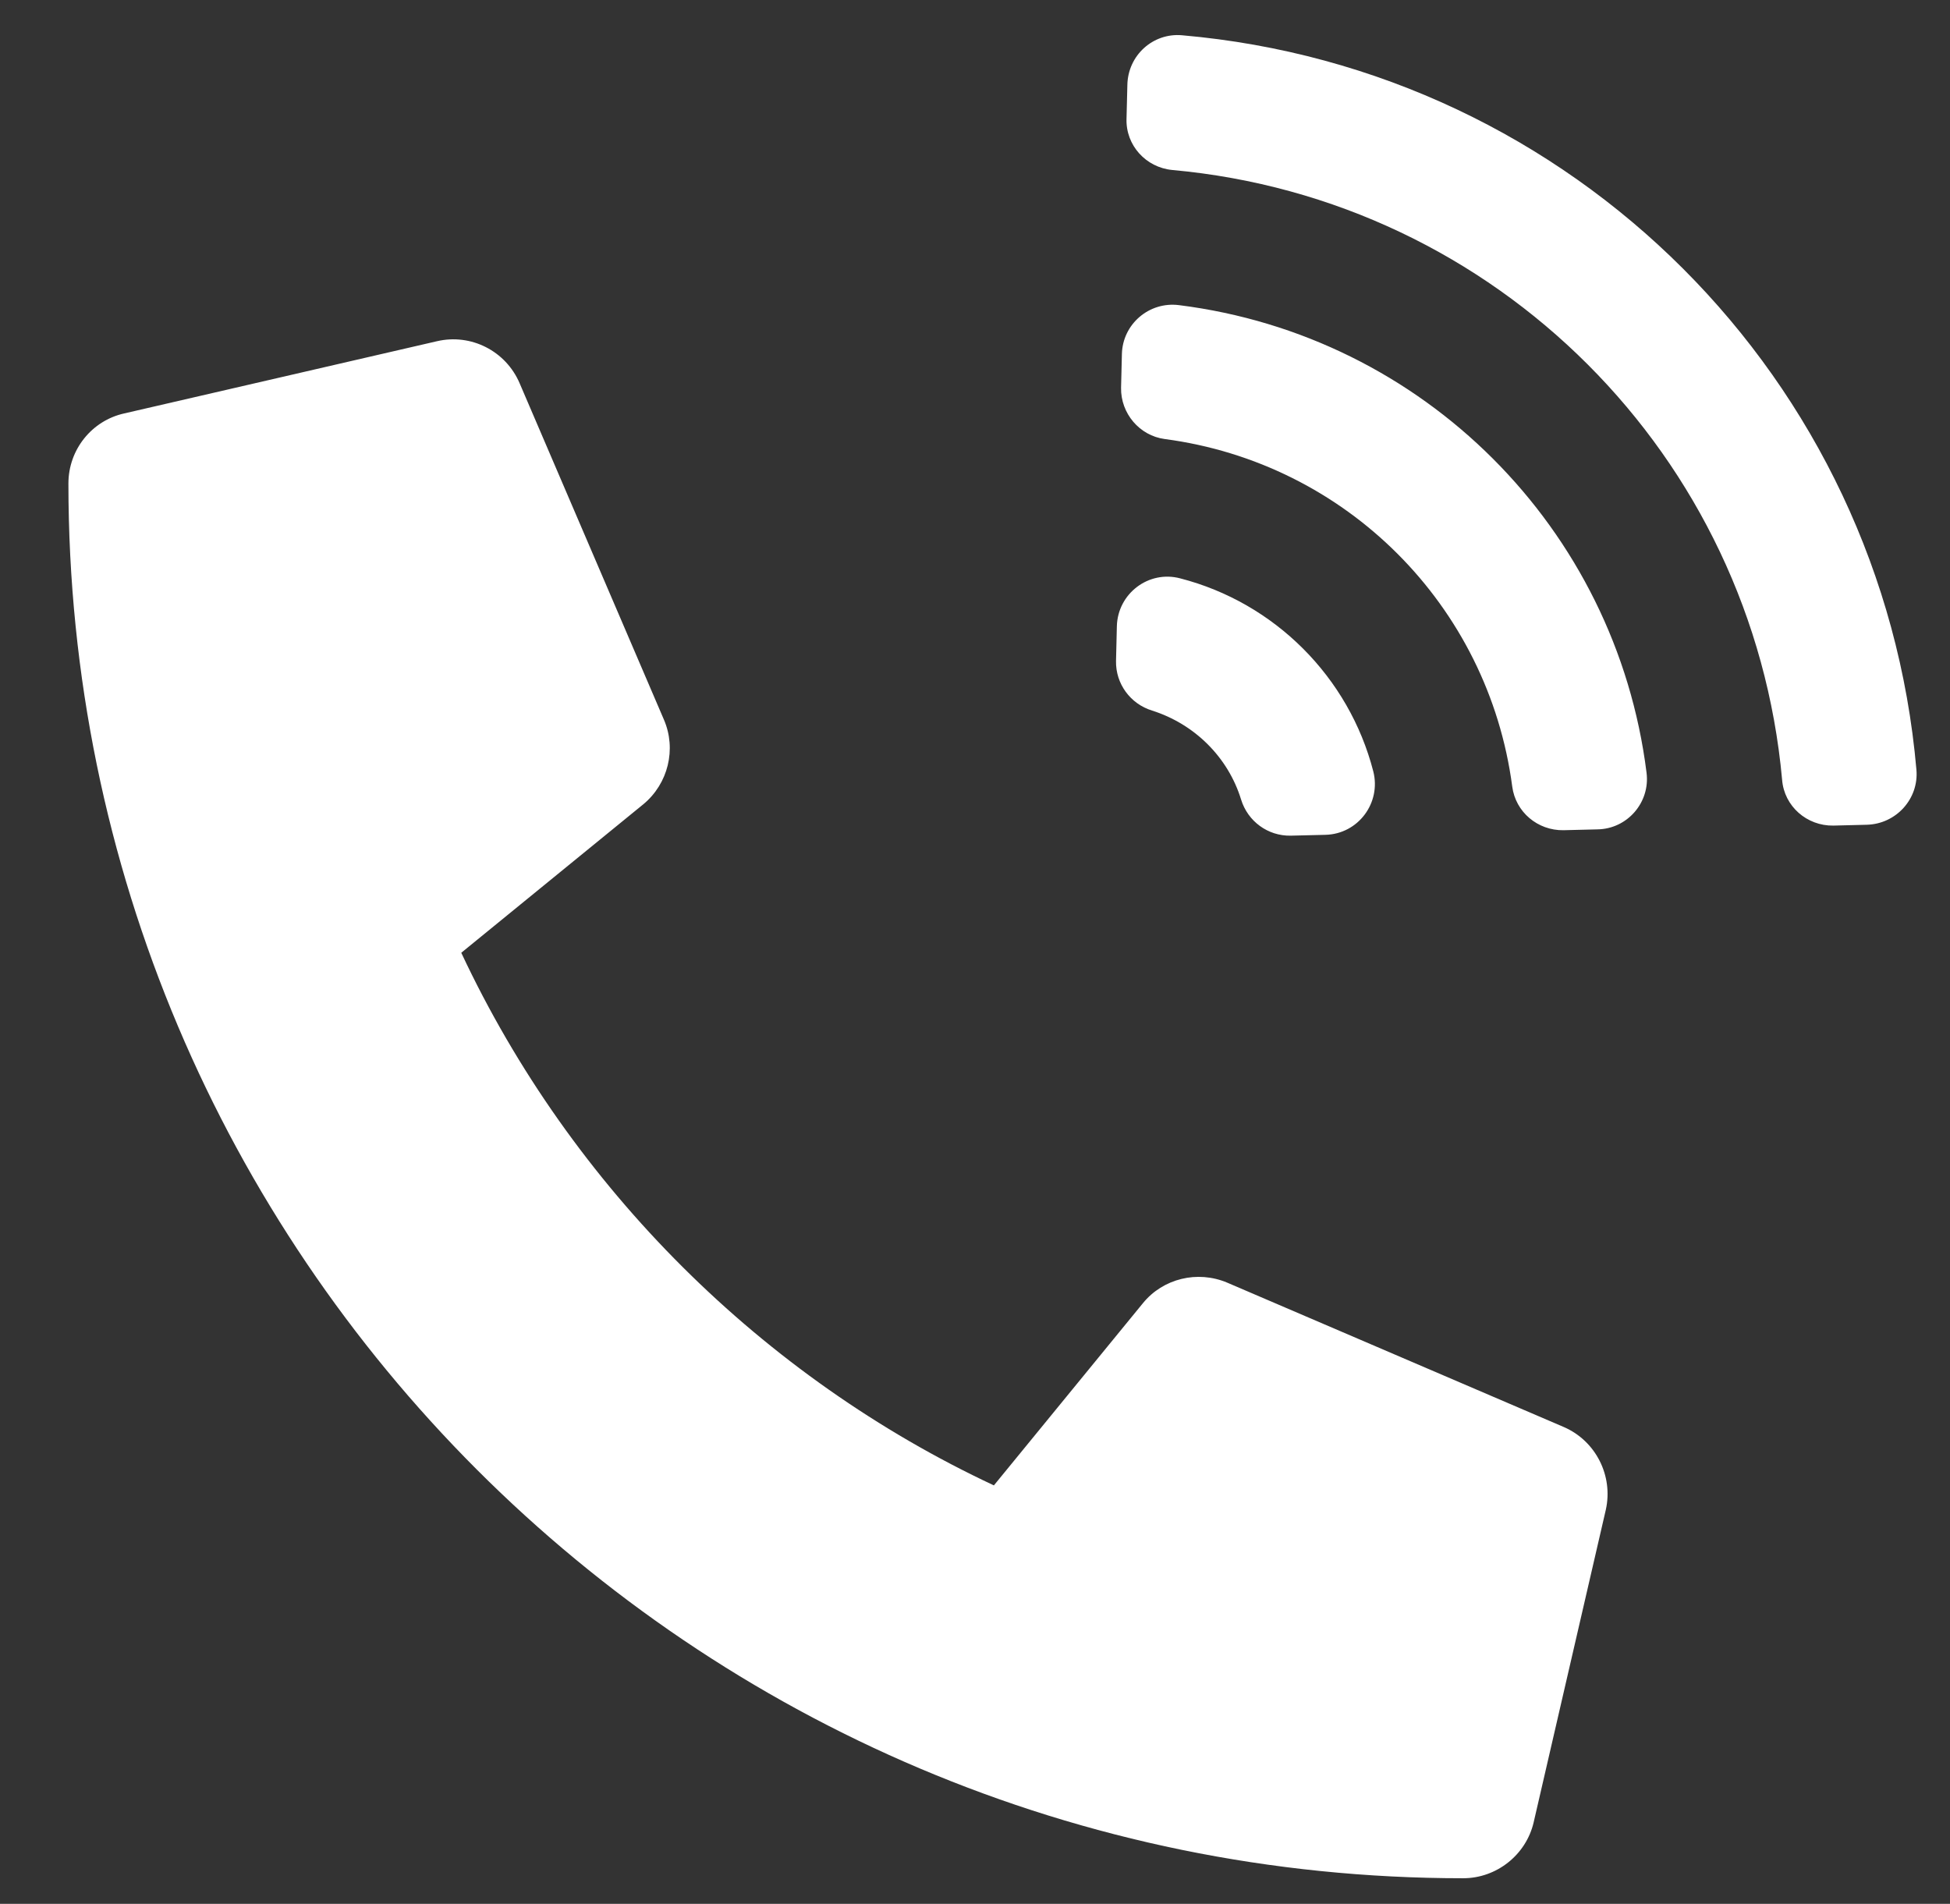 <?xml version="1.0" encoding="utf-8"?>
<!-- Generator: Adobe Illustrator 24.0.2, SVG Export Plug-In . SVG Version: 6.00 Build 0)  -->
<svg version="1.1" id="Layer_1" focusable="false" xmlns="http://www.w3.org/2000/svg" xmlns:xlink="http://www.w3.org/1999/xlink"
	 x="0px" y="0px" viewBox="0 0 464.6 453.6" style="enable-background:new 0 0 464.6 453.6;" xml:space="preserve">
<rect x="0" y="0" width="464.6" height="453.6" fill="#333333" stroke="none"/>
<style type="text/css">
	.st0{fill:#FFFFFF;}
</style>
<path class="st0" d="M348.6,447.5C165,447.5,16.3,298.6,16.3,115.2c0-8.1,5.6-15,13.3-16.7l74.5-17.2c8.1-1.9,16.4,2.3,19.7,10
	l34.4,80.2c3,7,1,15.2-4.9,20.1L109.9,227c26.3,56.1,72,101.2,126.9,126.9l35.5-43.4c4.8-5.9,13-7.9,20.1-4.9l80.2,34.4
	c7.6,3.3,11.8,11.6,10,19.7l-17.2,74.5C363.6,441.9,356.6,447.5,348.6,447.5z M281.2,137.8c22.5,5.8,40.2,23.5,46,46
	c1.9,7.5-3.6,14.9-11.4,15.1l-8.3,0.2c-5.4,0.1-10.2-3.4-11.8-8.6c-3.1-10.1-11.1-18-21.2-21.2c-5.2-1.6-8.7-6.4-8.6-11.8l0.2-8.3
	C266.3,141.4,273.7,135.8,281.2,137.8z M281.6,8.4c93.2,8.1,166.9,81.9,175,175c0.6,6.9-4.8,12.9-11.8,13.1l-8,0.2
	c-6.3,0.1-11.7-4.6-12.2-10.9c-7-77.2-68.1-138.3-145.3-145.3c-6.3-0.6-11.1-5.9-10.9-12.2l0.2-8C268.7,13.2,274.7,7.8,281.6,8.4
	L281.6,8.4z M280.9,72.7c58.2,7.3,104.1,53.1,111.4,111.4c0.9,7.1-4.6,13.4-11.7,13.5l-8.1,0.2c-6.1,0.1-11.4-4.3-12.2-10.4
	c-5.7-43.2-39.6-77.1-82.8-82.8c-6-0.8-10.5-6.1-10.4-12.2l0.2-8.1C267.5,77.2,273.8,71.8,280.9,72.7L280.9,72.7z"/>
</svg>

